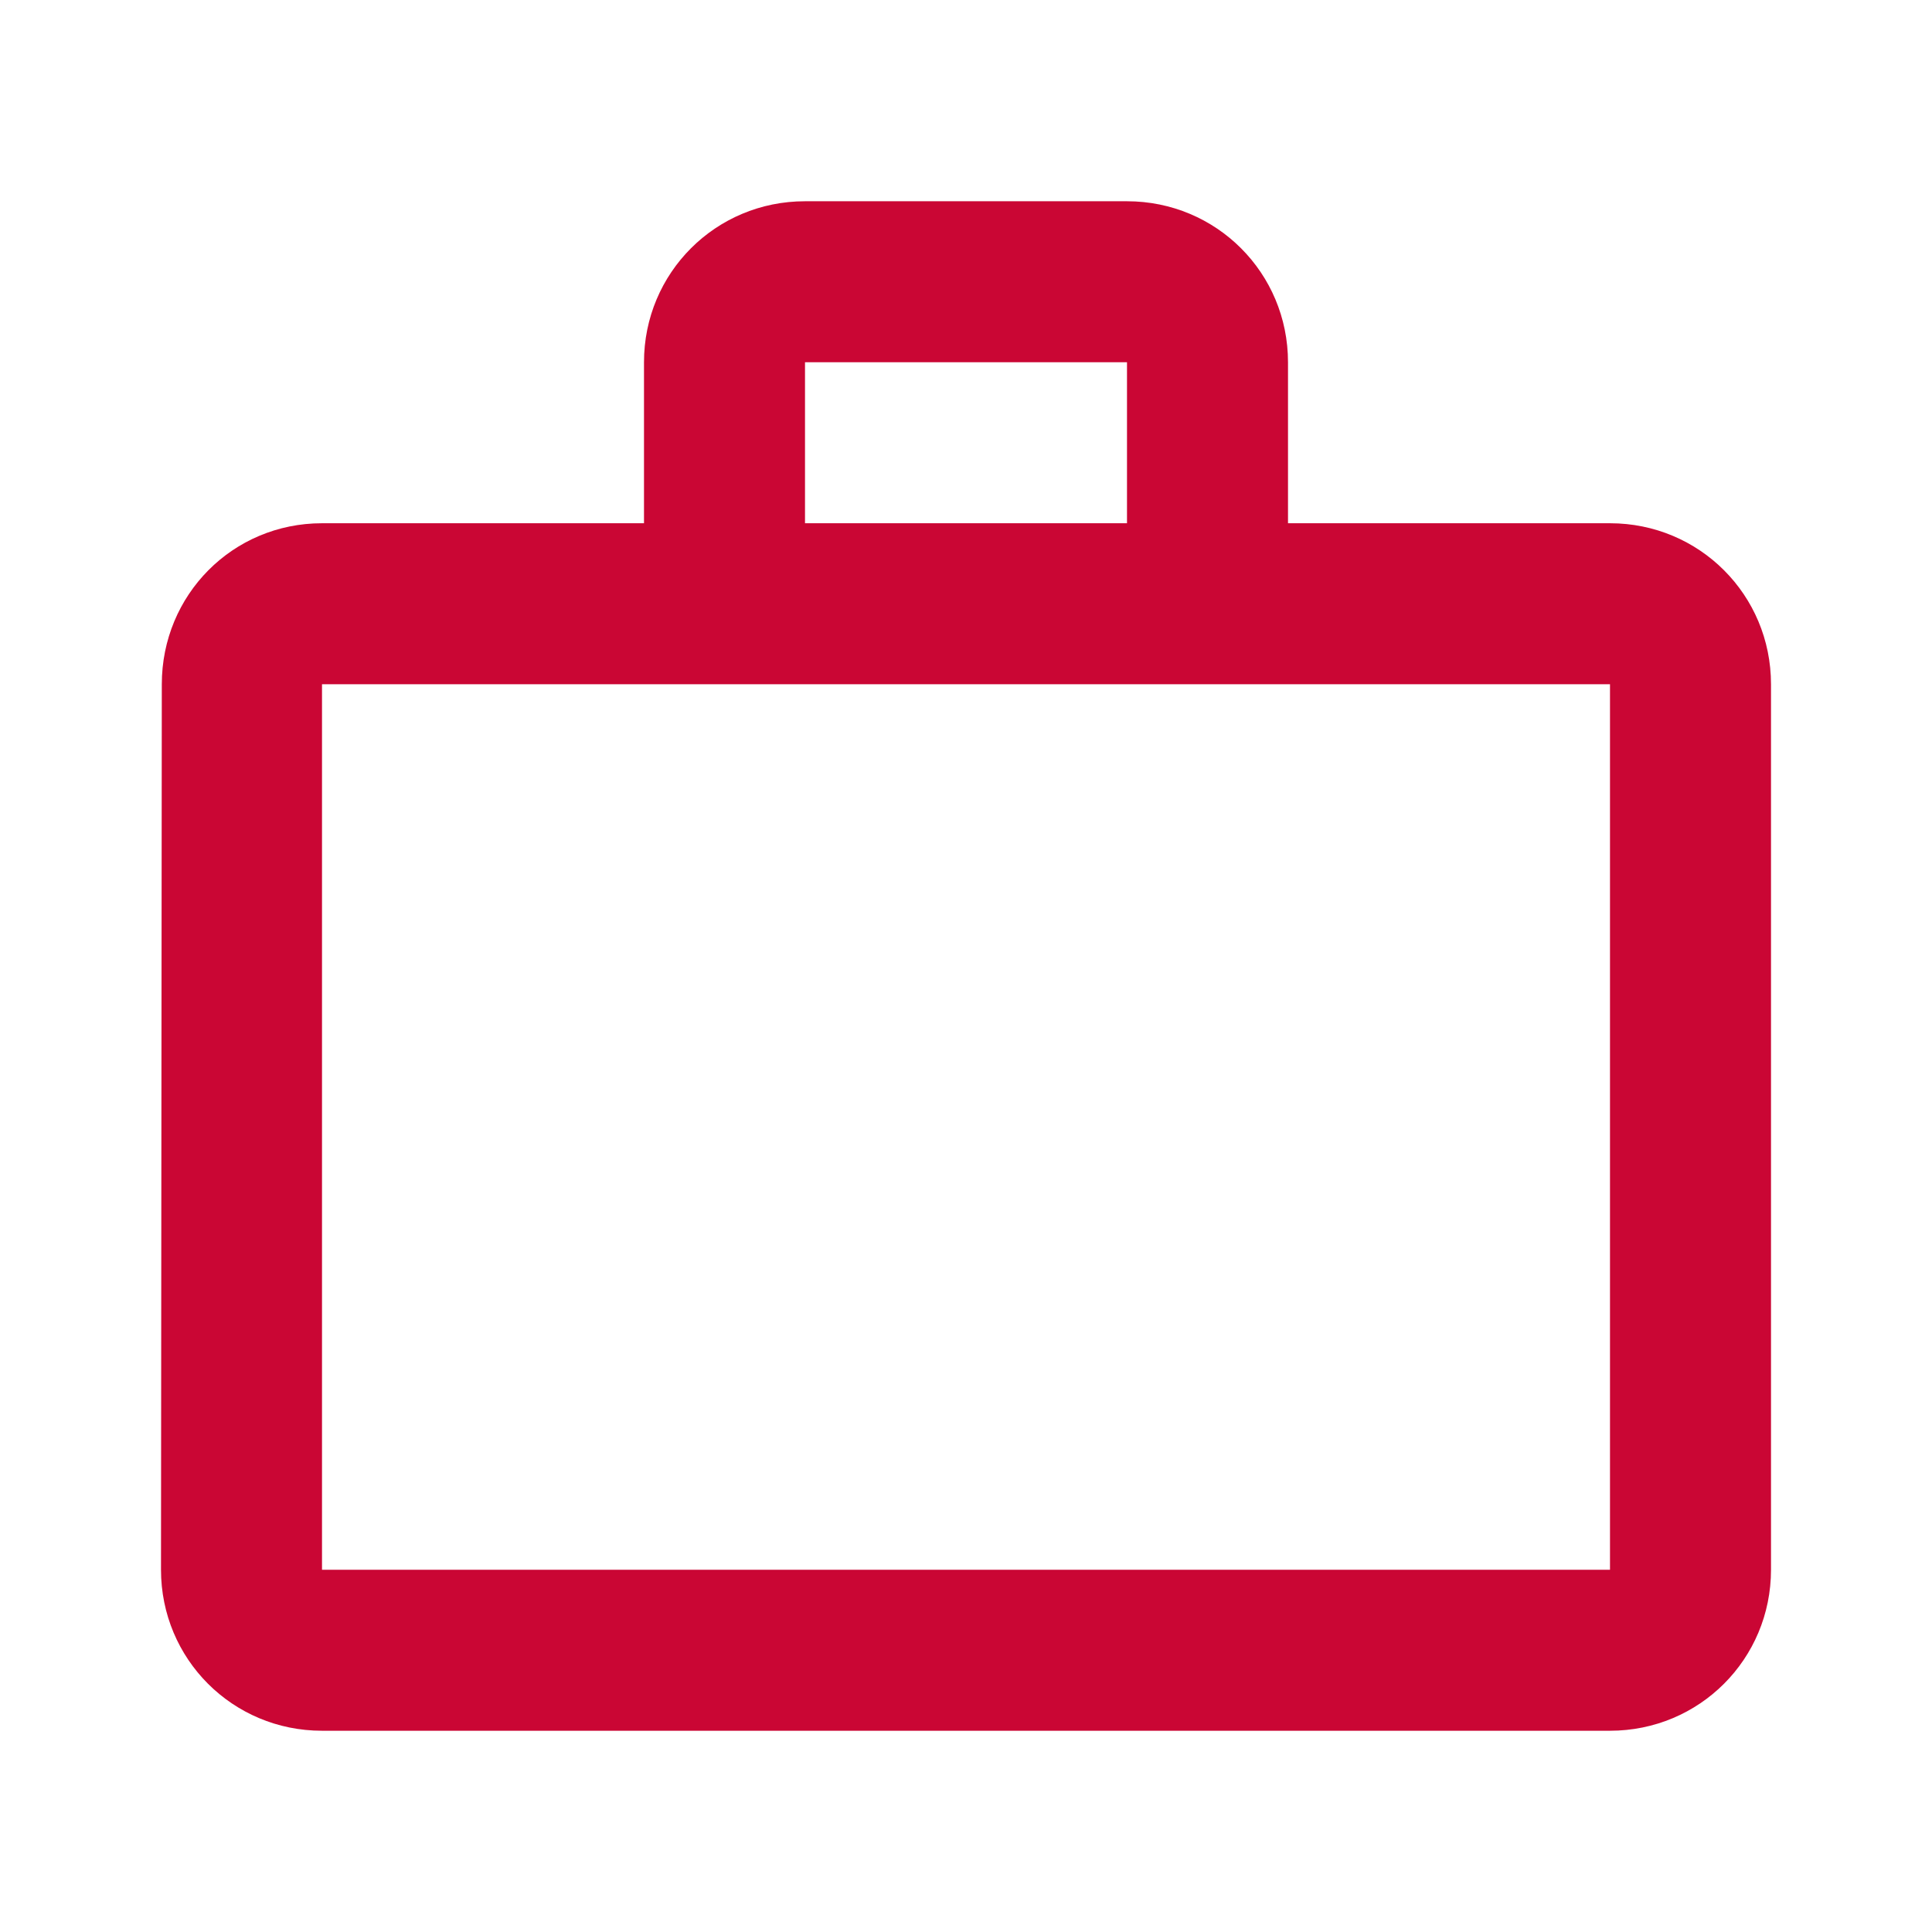 <svg width="148" height="148" viewBox="0 0 148 148" fill="none" xmlns="http://www.w3.org/2000/svg">
<path d="M86.333 40.083V27.75H61.667V40.083H86.333ZM24.667 52.417V120.25H123.333V52.417H24.667ZM123.333 40.083C130.178 40.083 135.667 45.572 135.667 52.417V120.25C135.667 127.095 130.178 132.583 123.333 132.583H24.667C17.822 132.583 12.333 127.095 12.333 120.25L12.395 52.417C12.395 45.572 17.822 40.083 24.667 40.083H49.333V27.75C49.333 20.905 54.822 15.417 61.667 15.417H86.333C93.178 15.417 98.667 20.905 98.667 27.75V40.083H123.333Z" fill="#CA0634"/>
</svg>

